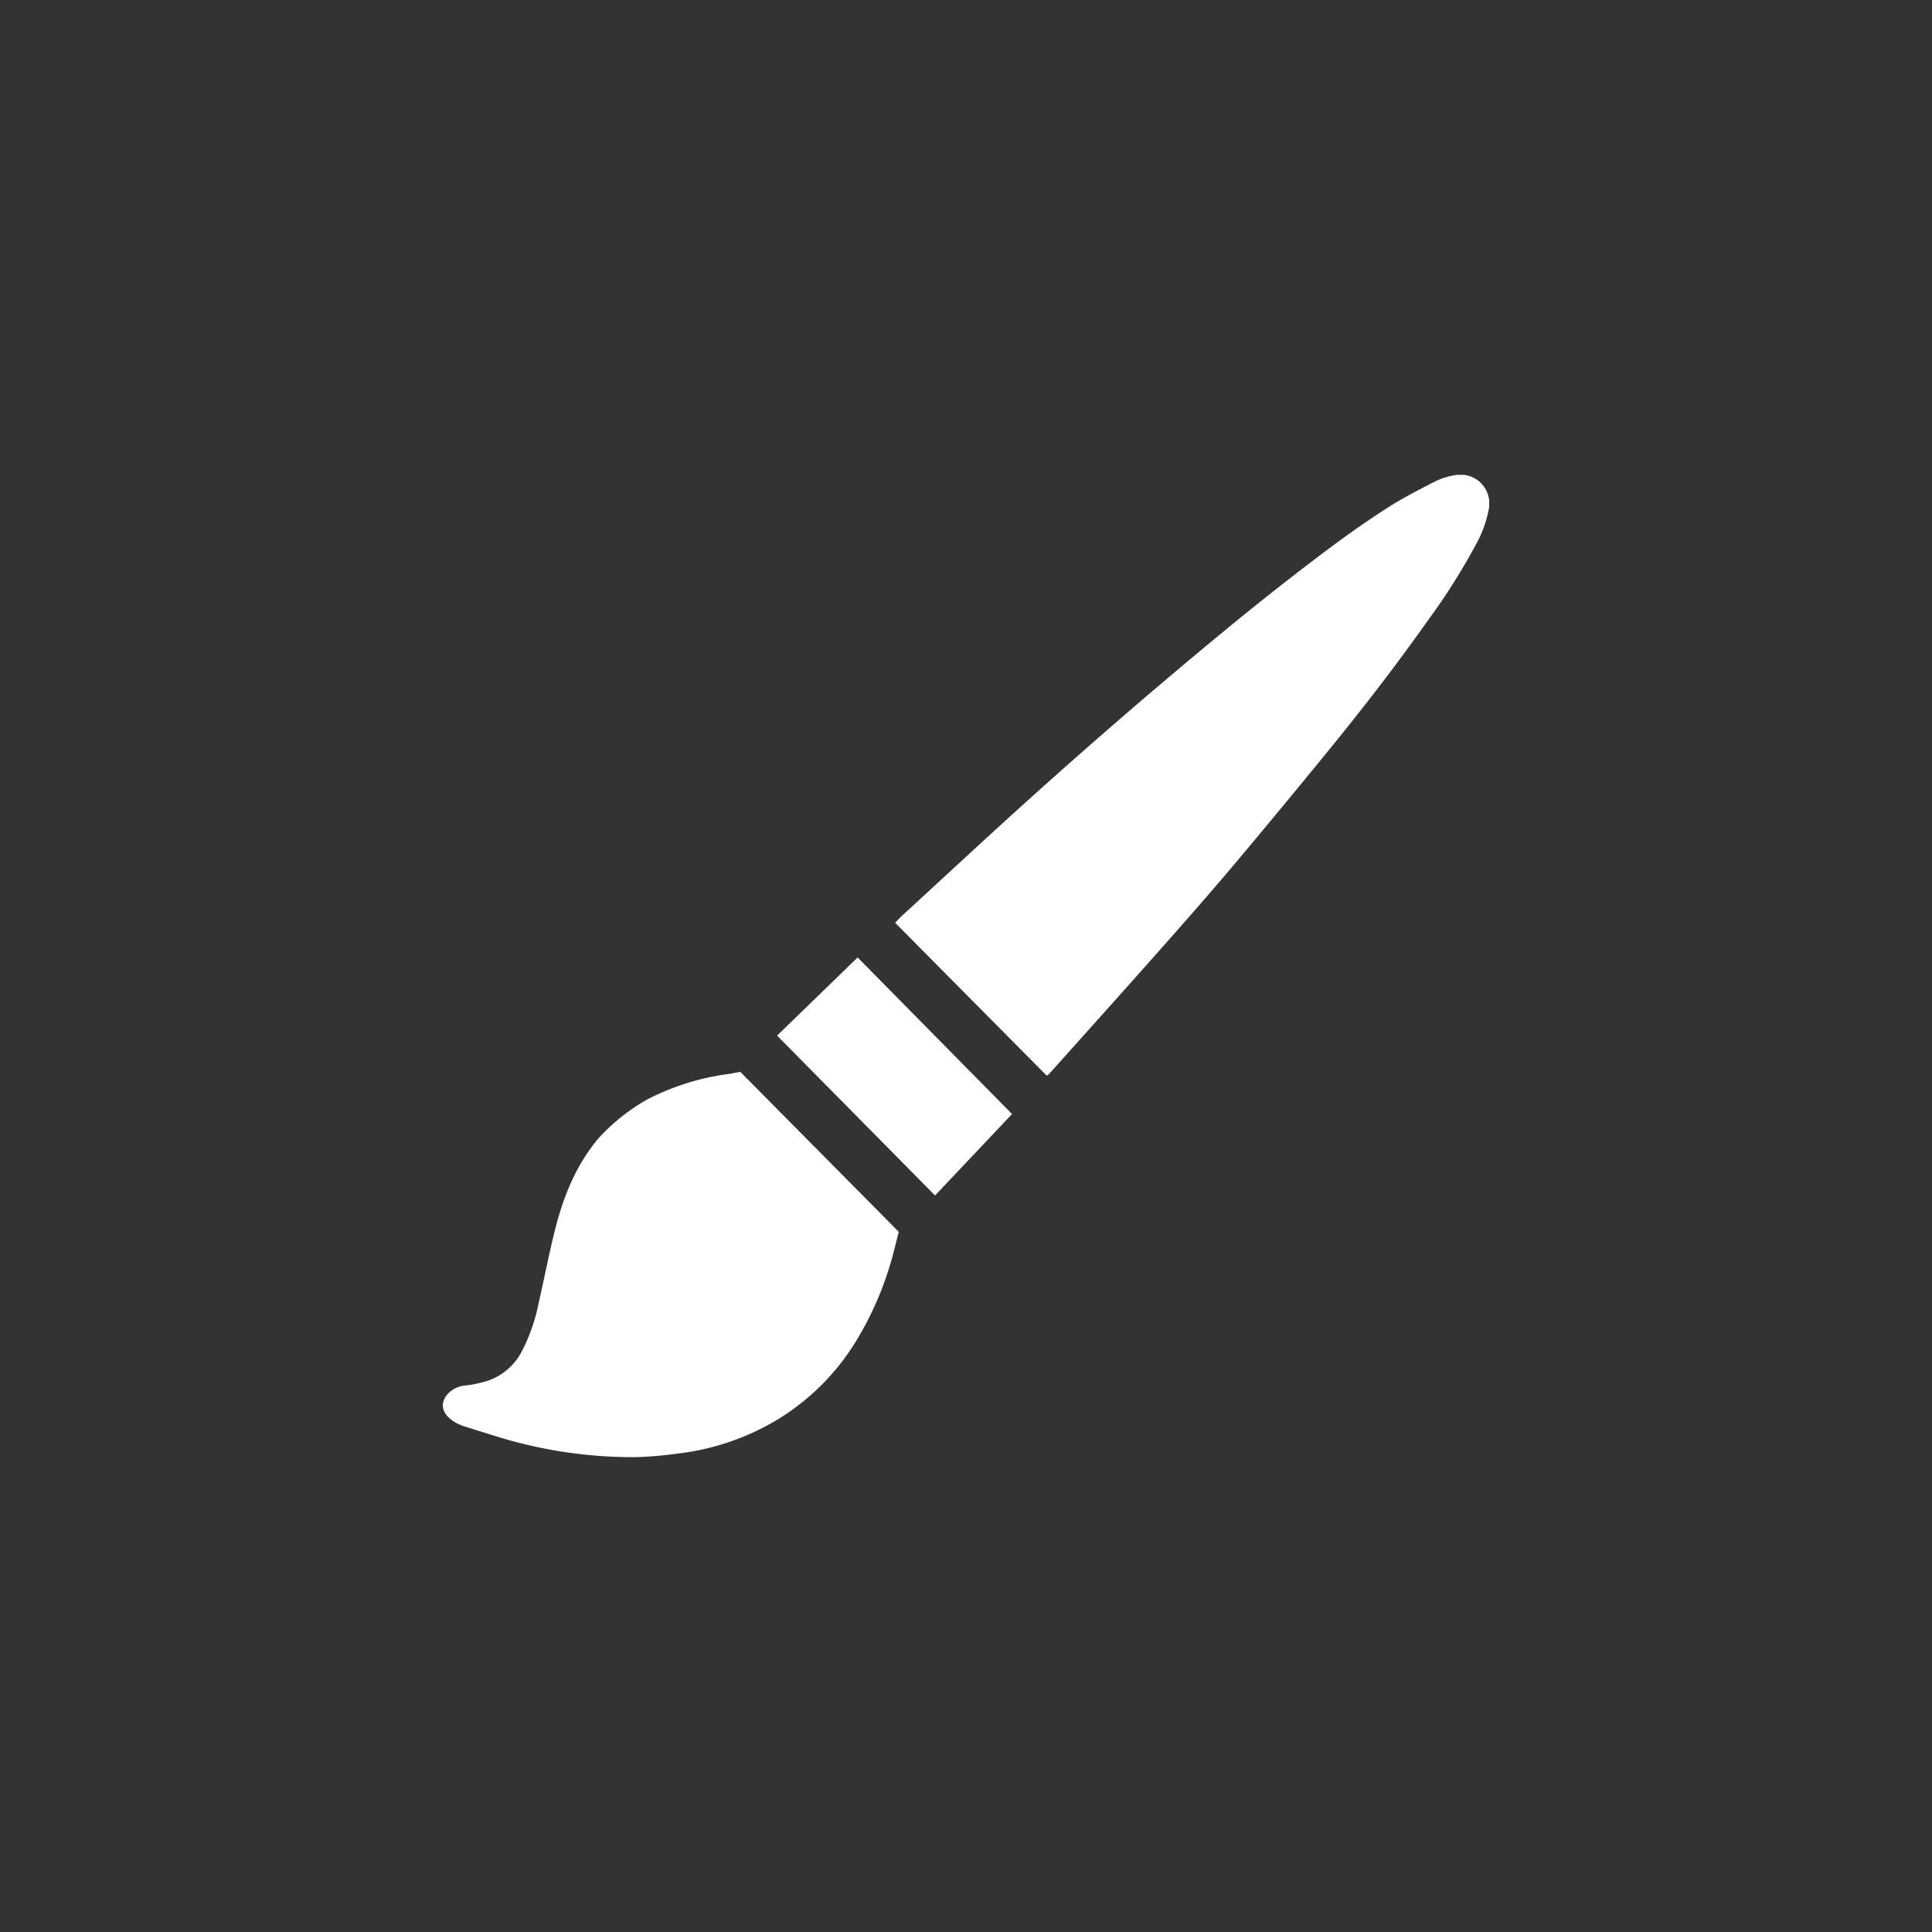 <svg xmlns="http://www.w3.org/2000/svg" xmlns:xlink="http://www.w3.org/1999/xlink" width="250" height="250" viewBox="0 0 250 250"><rect x="0" y="0" width="250" height="250" fill="#333333" stroke="none"/><defs><clipPath id="clip-path"><rect id="Rectangle_1238" data-name="Rectangle 1238" width="135.393" height="127.103" fill="#fff"></rect></clipPath><clipPath id="clip-_250x250-COLORS"><rect width="250" height="250"></rect></clipPath></defs><g id="_250x250-COLORS" data-name="250x250-COLORS" clip-path="url(#clip-_250x250-COLORS)"><g id="Groupe_4069" data-name="Groupe 4069" transform="translate(57.304 61.448)"><g id="Groupe_4068" data-name="Groupe 4068" transform="translate(0 0)" clip-path="url(#clip-path)"><path id="Trac&#xE9;_1212" data-name="Trac&#xE9; 1212" d="M2.974,75.1a13.255,13.255,0,0,0,1.936-.36,7.8,7.8,0,0,0,5.4-4.234A23.533,23.533,0,0,0,12.4,64.437c.638-2.82,1.2-5.655,1.866-8.468,1.076-4.554,2.632-8.947,5.8-12.767a25.247,25.247,0,0,1,6.459-5.149A31.911,31.911,0,0,1,36.93,34.8c.517-.074,1.029-.181,1.562-.277,6.83,6.895,13.633,13.759,20.506,20.7-.392,1.488-.723,2.981-1.179,4.433a42.316,42.316,0,0,1-4.14,9.359A30.444,30.444,0,0,1,42.99,79.7a32.2,32.2,0,0,1-12.76,4.232,45.482,45.482,0,0,1-5.5.445A59.5,59.5,0,0,1,7.481,81.859c-1.549-.479-3.1-.965-4.644-1.446C1.5,80,0,79.008,0,77.7s1.4-2.5,2.974-2.6" transform="translate(0 42.73)" fill="#fff"></path><path id="Trac&#xE9;_1213" data-name="Trac&#xE9; 1213" d="M45.763,77.736q-9.768-9.849-19.611-19.776c.342-.351.6-.638.882-.9,5.633-5.174,11.228-10.388,16.912-15.5q7.449-6.7,15.068-13.21c5.957-5.064,11.953-10.086,18.129-14.884,4.2-3.263,8.428-6.481,12.919-9.328,1.887-1.193,3.883-2.22,5.87-3.24A8.96,8.96,0,0,1,98.416.074a3.74,3.74,0,0,1,4.525,4.518A15.335,15.335,0,0,1,101.368,8.9a82.733,82.733,0,0,1-6.25,9.9c-4.082,5.778-8.408,11.373-12.877,16.854Q76.2,43.062,70.055,50.38c-3.086,3.661-6.246,7.262-9.422,10.847-4.838,5.46-9.717,10.885-14.58,16.323a1.7,1.7,0,0,1-.291.186" transform="translate(32.373 -0.001)" fill="#fff"></path><path id="Trac&#xE9;_1214" data-name="Trac&#xE9; 1214" d="M19.326,38.019c3.475-3.375,6.9-6.7,10.422-10.115,6.676,6.77,13.293,13.481,19.982,20.262-3.3,3.493-6.582,6.962-9.963,10.54-6.832-6.913-13.606-13.77-20.441-20.687" transform="translate(23.924 34.541)" fill="#fff"></path></g></g></g></svg>